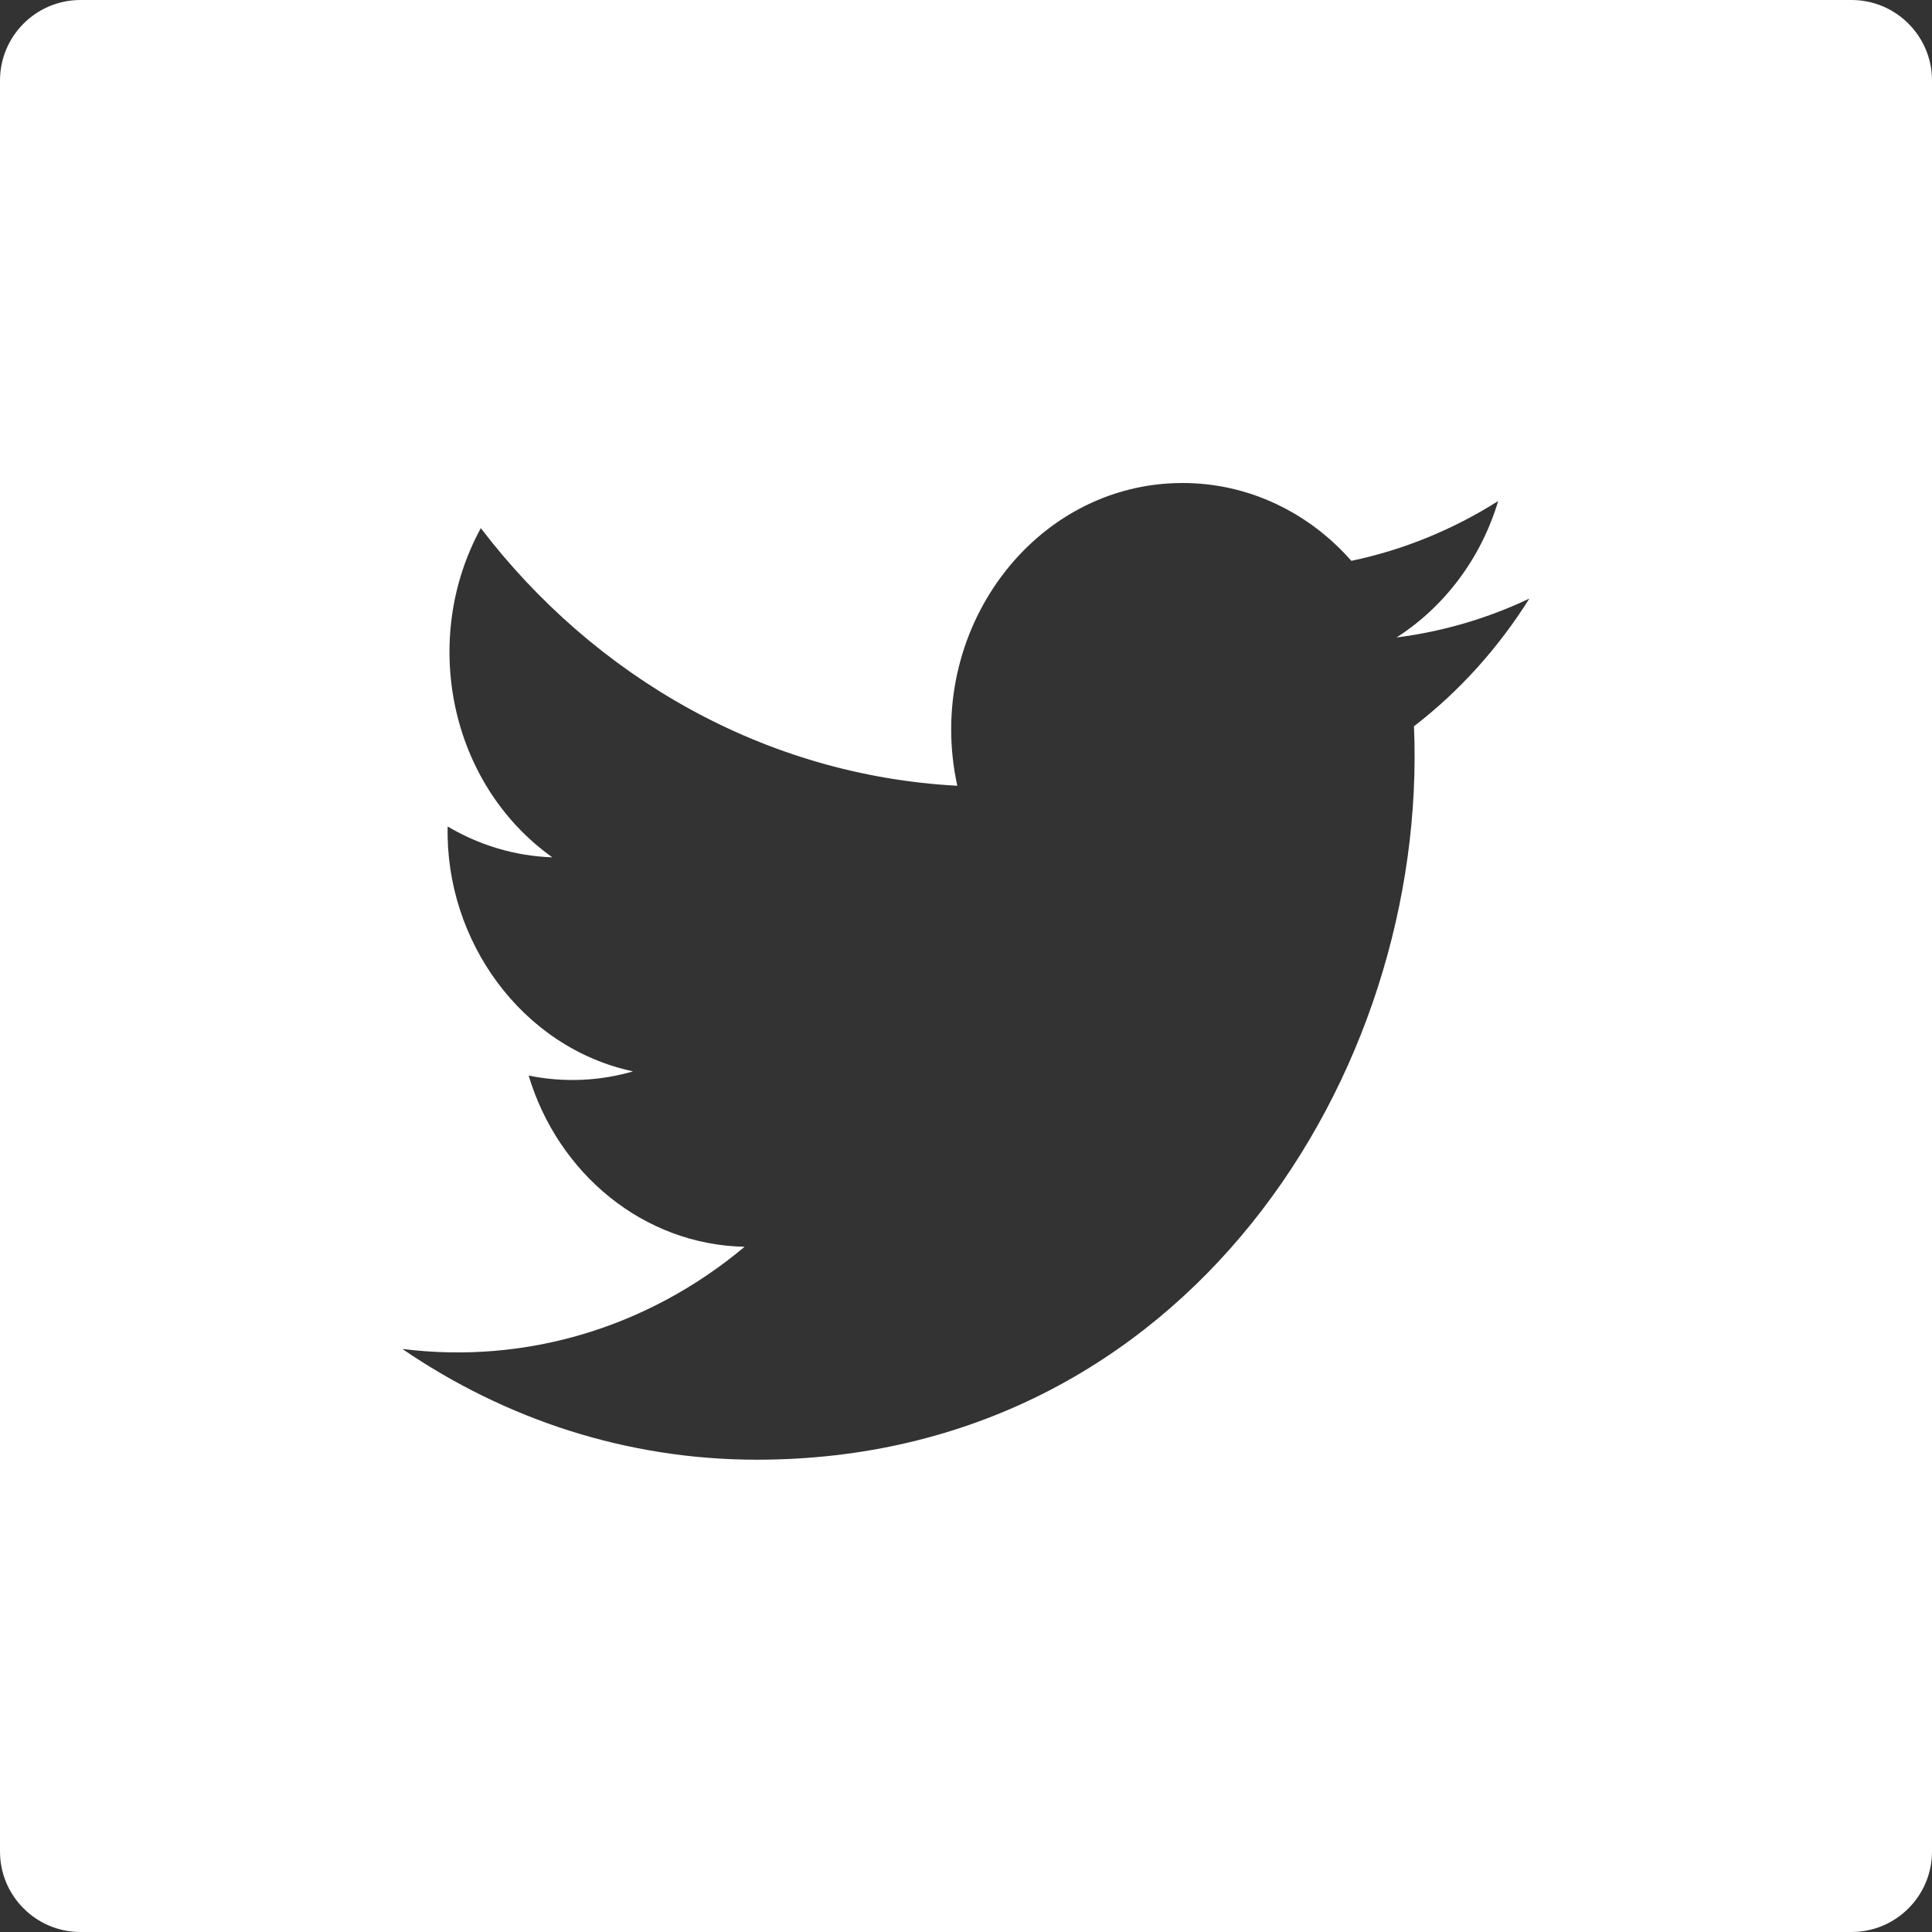 <svg width="24" height="24" viewBox="0 0 24 24" fill="none" xmlns="http://www.w3.org/2000/svg">
<rect x="0" y="0" width="24" height="24" fill="#333333" stroke="none"/>
<path fill-rule="evenodd" clip-rule="evenodd" d="M1 0C0.448 0 0 0.448 0 1V23C0 23.552 0.448 24 1 24H23C23.552 24 24 23.552 24 23V1C24 0.448 23.552 0 23 0H1ZM17.348 7.919C17.929 7.845 18.483 7.68 18.998 7.436C18.613 8.05 18.126 8.59 17.565 9.022C17.747 13.33 14.734 18.133 9.401 18.133C7.779 18.133 6.269 17.626 4.998 16.757C6.521 16.949 8.043 16.498 9.25 15.488C7.993 15.463 6.932 14.578 6.567 13.361C7.017 13.453 7.46 13.426 7.864 13.309C6.483 13.014 5.529 11.686 5.561 10.267C5.947 10.496 6.391 10.634 6.861 10.65C5.582 9.738 5.22 7.937 5.973 6.561C7.389 8.414 9.506 9.633 11.892 9.761C11.473 7.845 12.836 6 14.691 6C15.517 6 16.264 6.372 16.787 6.967C17.442 6.83 18.056 6.575 18.611 6.224C18.397 6.939 17.941 7.54 17.348 7.919Z" fill="white"/>
</svg>
